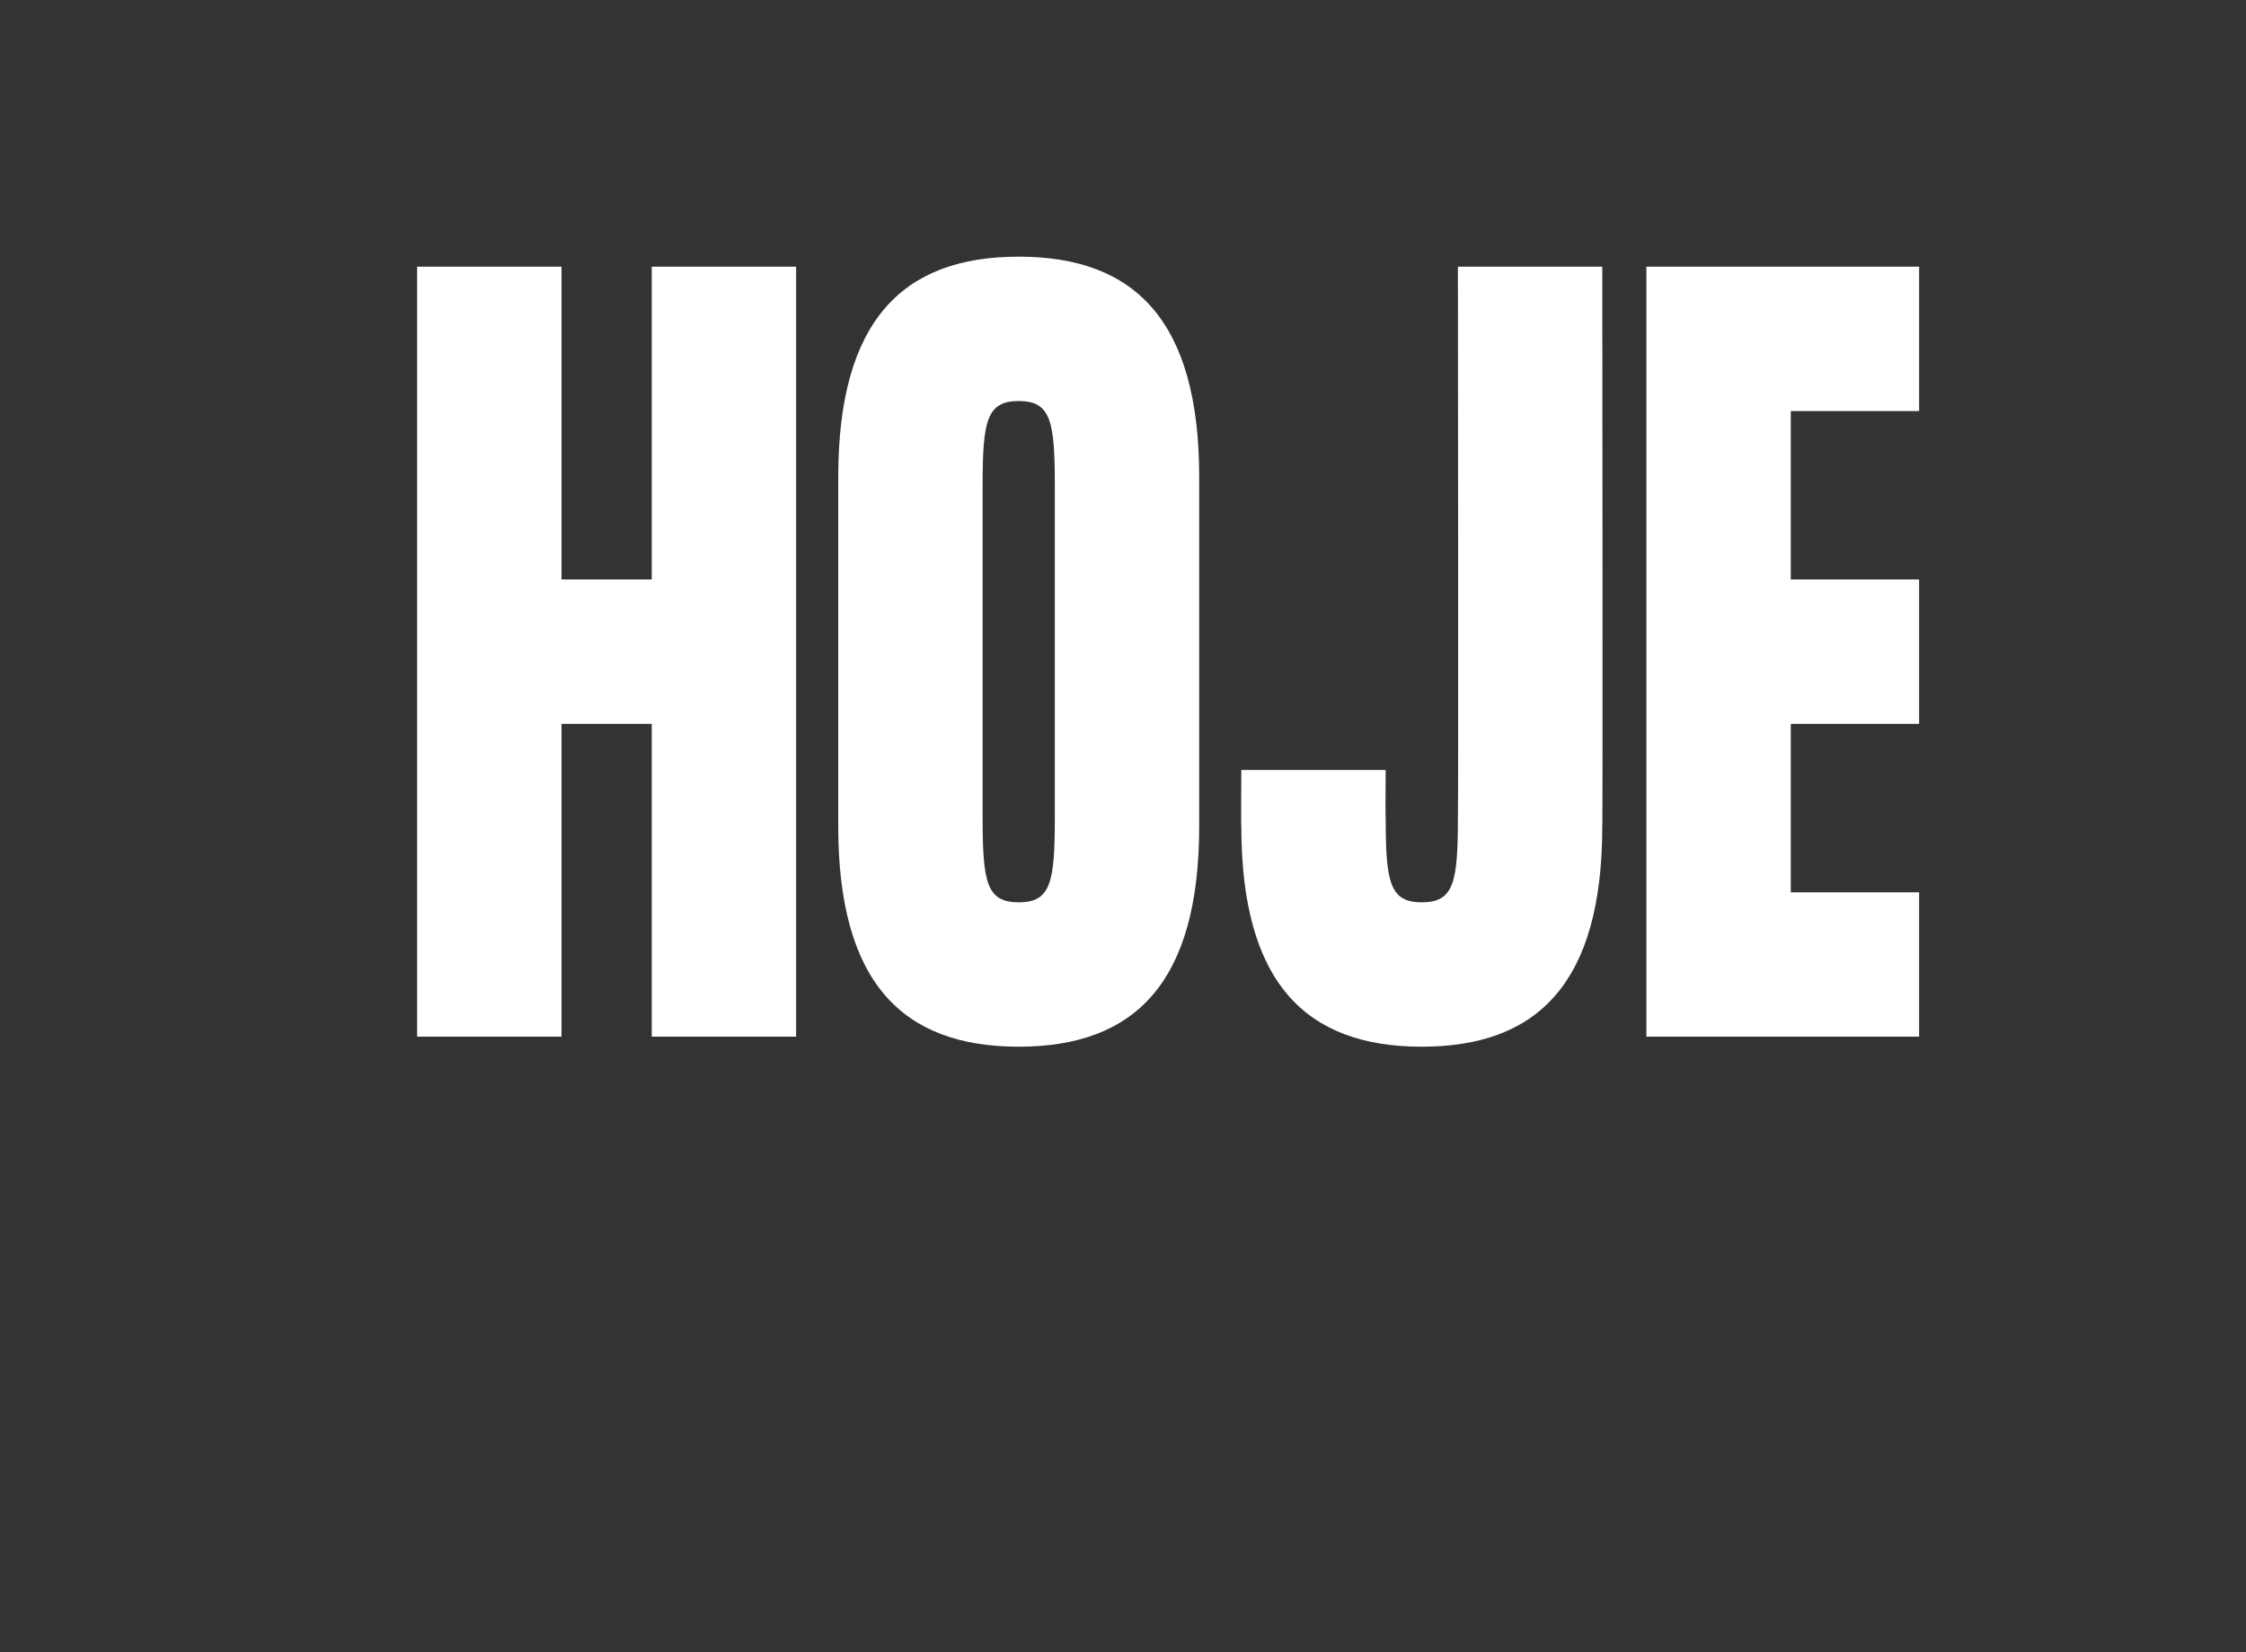 <?xml version="1.0" standalone="no"?><!DOCTYPE svg PUBLIC "-//W3C//DTD SVG 1.1//EN" "http://www.w3.org/Graphics/SVG/1.1/DTD/svg11.dtd"><svg xmlns="http://www.w3.org/2000/svg" version="1.1" width="112px" height="82.4px" viewBox="0 0 112 82.4"><rect x="0" y="0" width="112" height="82.4" fill="#333333" stroke="none"/><desc>HOJE</desc><defs/><g id="Polygon70006"><path d="m39.7 13.3v38.4h-7.2V36.1H28v15.6h-7.2V13.3h7.2v15.6h4.5V13.3h7.2zm20.1 10.5v17.4c0 7.8-3.2 11-9 11c-5.8 0-9-3.2-9-11V23.8c0-7.8 3.2-11 9-11c5.8 0 9 3.2 9 11zm-7.2.4c0-3.2-.2-4.2-1.8-4.2c-1.6 0-1.8 1-1.8 4.2v16.6c0 3.2.2 4.2 1.8 4.2c1.6 0 1.8-1 1.8-4.2V24.2zm27.3 17c0 7.8-3.2 11-9 11c-5.8 0-9-3.2-9-11c-.02.04 0-2.8 0-2.8h7.2s-.02 2.36 0 2.4c0 3.2.2 4.2 1.8 4.2c1.6 0 1.8-1 1.8-4.2c.03-.04 0-27.5 0-27.5h7.2s.03 27.94 0 27.9zm9.4-20.7v8.4h6.4v7.2h-6.4v8.4h6.4v7.2H82.1V13.3h13.6v7.2h-6.4z" stroke="none" fill="#fff"/></g></svg>
